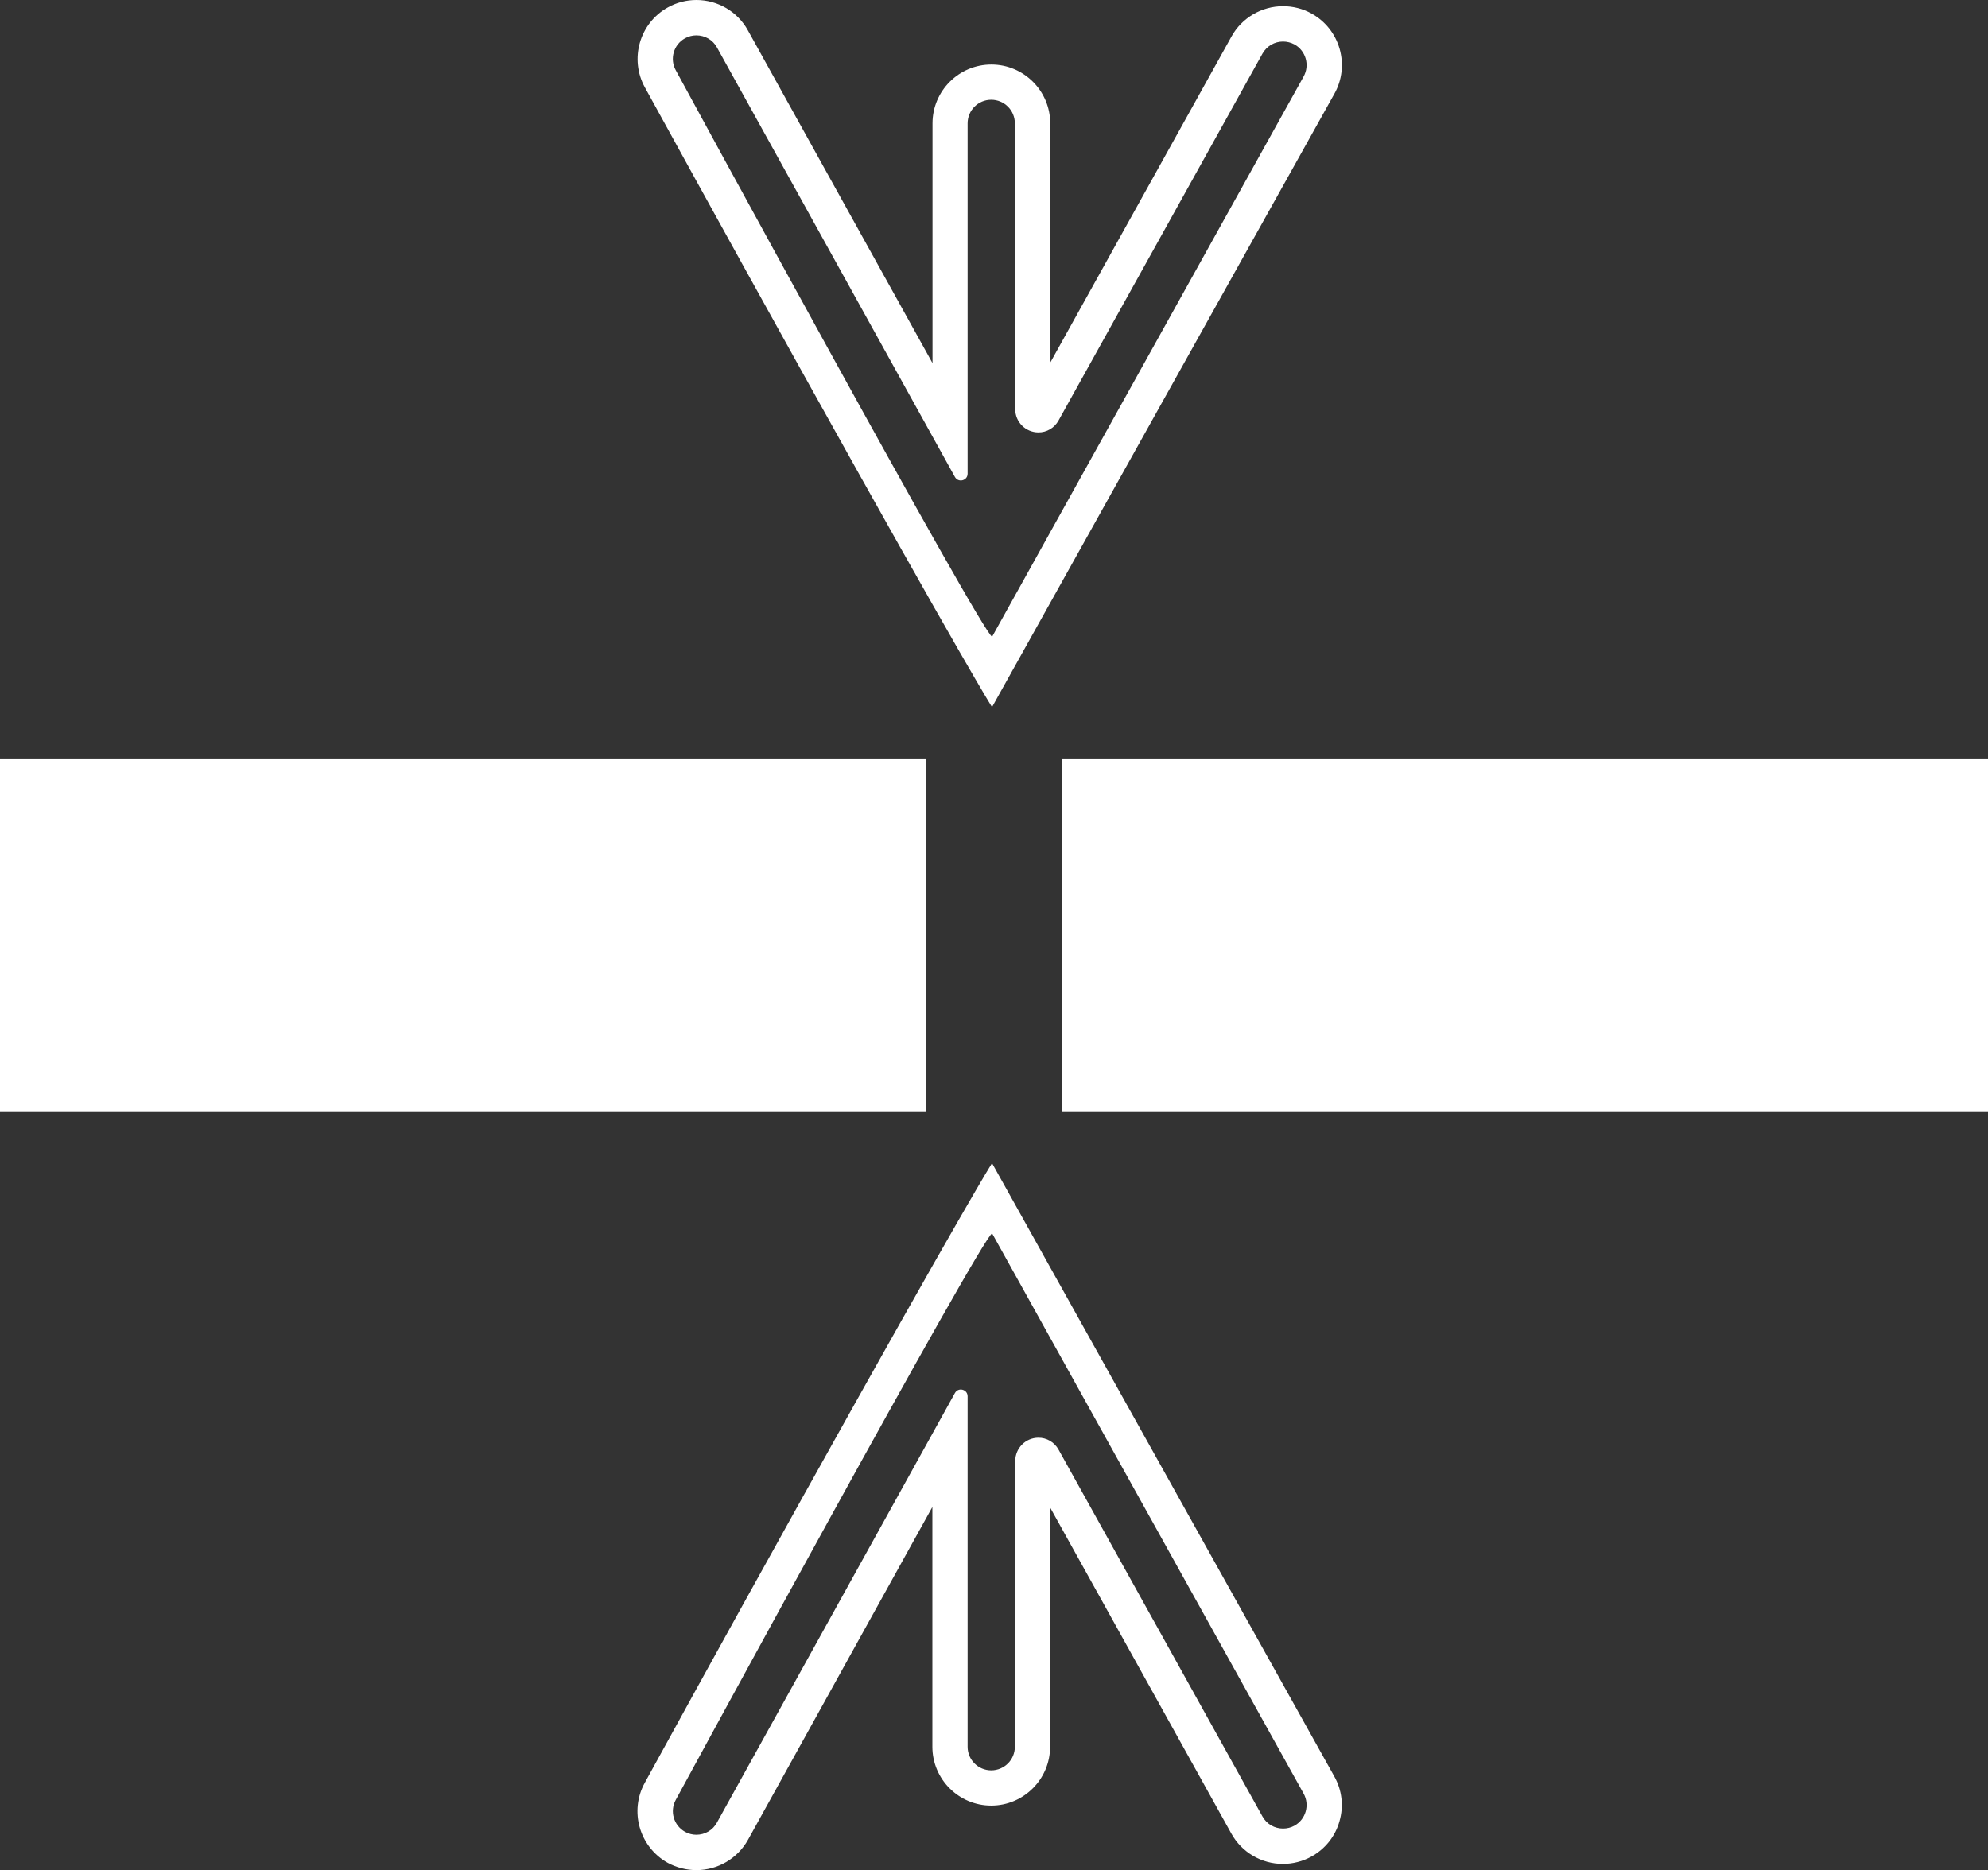 <svg xmlns="http://www.w3.org/2000/svg" xmlns:xlink="http://www.w3.org/1999/xlink" id="Ebene_1" x="0px" y="0px" viewBox="0 0 150.64 141.73" style="enable-background:new 0 0 150.64 141.73;" xml:space="preserve"><rect x="0" y="0" width="150.64" height="141.73" fill="#333333" stroke="none"/><style type="text/css">	.st0{fill:#FFFFFF;}</style><g>	<rect x="0" y="57.54" class="st0" width="70.19" height="26.68"></rect>	<rect x="80.45" y="57.54" class="st0" width="70.19" height="26.68"></rect>	<path class="st0" d="M52.77,2.68c0.63,0,1.24,0.33,1.56,0.92l18.03,32.55c0.26,0.46,0.96,0.28,0.96-0.25V9.35  c0-0.99,0.8-1.79,1.79-1.79c0.99,0,1.79,0.8,1.79,1.79l0.03,21.67c0,0.96,0.78,1.74,1.74,1.75l0,0c0.64,0.01,1.23-0.34,1.54-0.9  l15.45-27.8c0.33-0.59,0.93-0.92,1.56-0.92c0.29,0,0.59,0.07,0.87,0.22c0.86,0.48,1.17,1.57,0.69,2.43l-23.6,42.45  c-0.65,0-23.97-42.92-23.97-42.92c-0.48-0.86-0.17-1.95,0.7-2.43C52.18,2.75,52.48,2.68,52.77,2.68 M52.77,0L52.77,0  c-0.75,0-1.5,0.19-2.16,0.56c-2.15,1.19-2.93,3.92-1.74,6.07c0.05,0.1,5.9,10.74,11.74,21.25C73.19,50.5,75.17,53.59,75.17,53.59  l25.94-46.48c0.59-1.05,0.72-2.26,0.4-3.4c-0.33-1.15-1.08-2.1-2.12-2.68c-0.66-0.37-1.41-0.56-2.17-0.56  c-1.62,0-3.12,0.88-3.9,2.29L79.6,27.45l-0.02-18.1c0-2.46-2-4.46-4.46-4.46s-4.46,2-4.46,4.46v18.17L56.67,2.3  C55.89,0.88,54.39,0,52.77,0L52.77,0z"></path>	<path class="st0" d="M52.77,139.05c-0.29,0-0.59-0.07-0.86-0.22c-0.86-0.48-1.18-1.56-0.7-2.43c0,0,23.32-42.92,23.97-42.92  l23.6,42.45c0.48,0.86,0.17,1.95-0.69,2.43c-0.27,0.15-0.57,0.22-0.87,0.22c-0.63,0-1.24-0.33-1.56-0.92l-15.45-27.8  c-0.31-0.56-0.9-0.91-1.54-0.9l0,0c-0.96,0.01-1.73,0.79-1.74,1.75l-0.03,21.67c0,0.99-0.8,1.79-1.79,1.79  c-0.99,0-1.79-0.8-1.79-1.79v-26.56c0-0.53-0.7-0.71-0.96-0.25l-18.03,32.55C54.01,138.72,53.4,139.05,52.77,139.05 M52.77,141.73  c1.62,0,3.12-0.88,3.91-2.3l13.97-25.22v18.17c0,2.46,2,4.46,4.46,4.46s4.46-2,4.46-4.46l0.02-18.1l13.72,24.69  c0.79,1.42,2.28,2.29,3.9,2.29c0.75,0,1.5-0.19,2.17-0.56c1.04-0.58,1.8-1.53,2.12-2.68c0.33-1.15,0.19-2.35-0.4-3.4L75.17,88.15  c0,0-1.98,3.09-14.57,25.71c-5.85,10.51-11.69,21.15-11.74,21.25c-1.19,2.15-0.41,4.87,1.74,6.07  C51.27,141.54,52.01,141.73,52.77,141.73L52.77,141.73L52.77,141.73z"></path></g></svg>